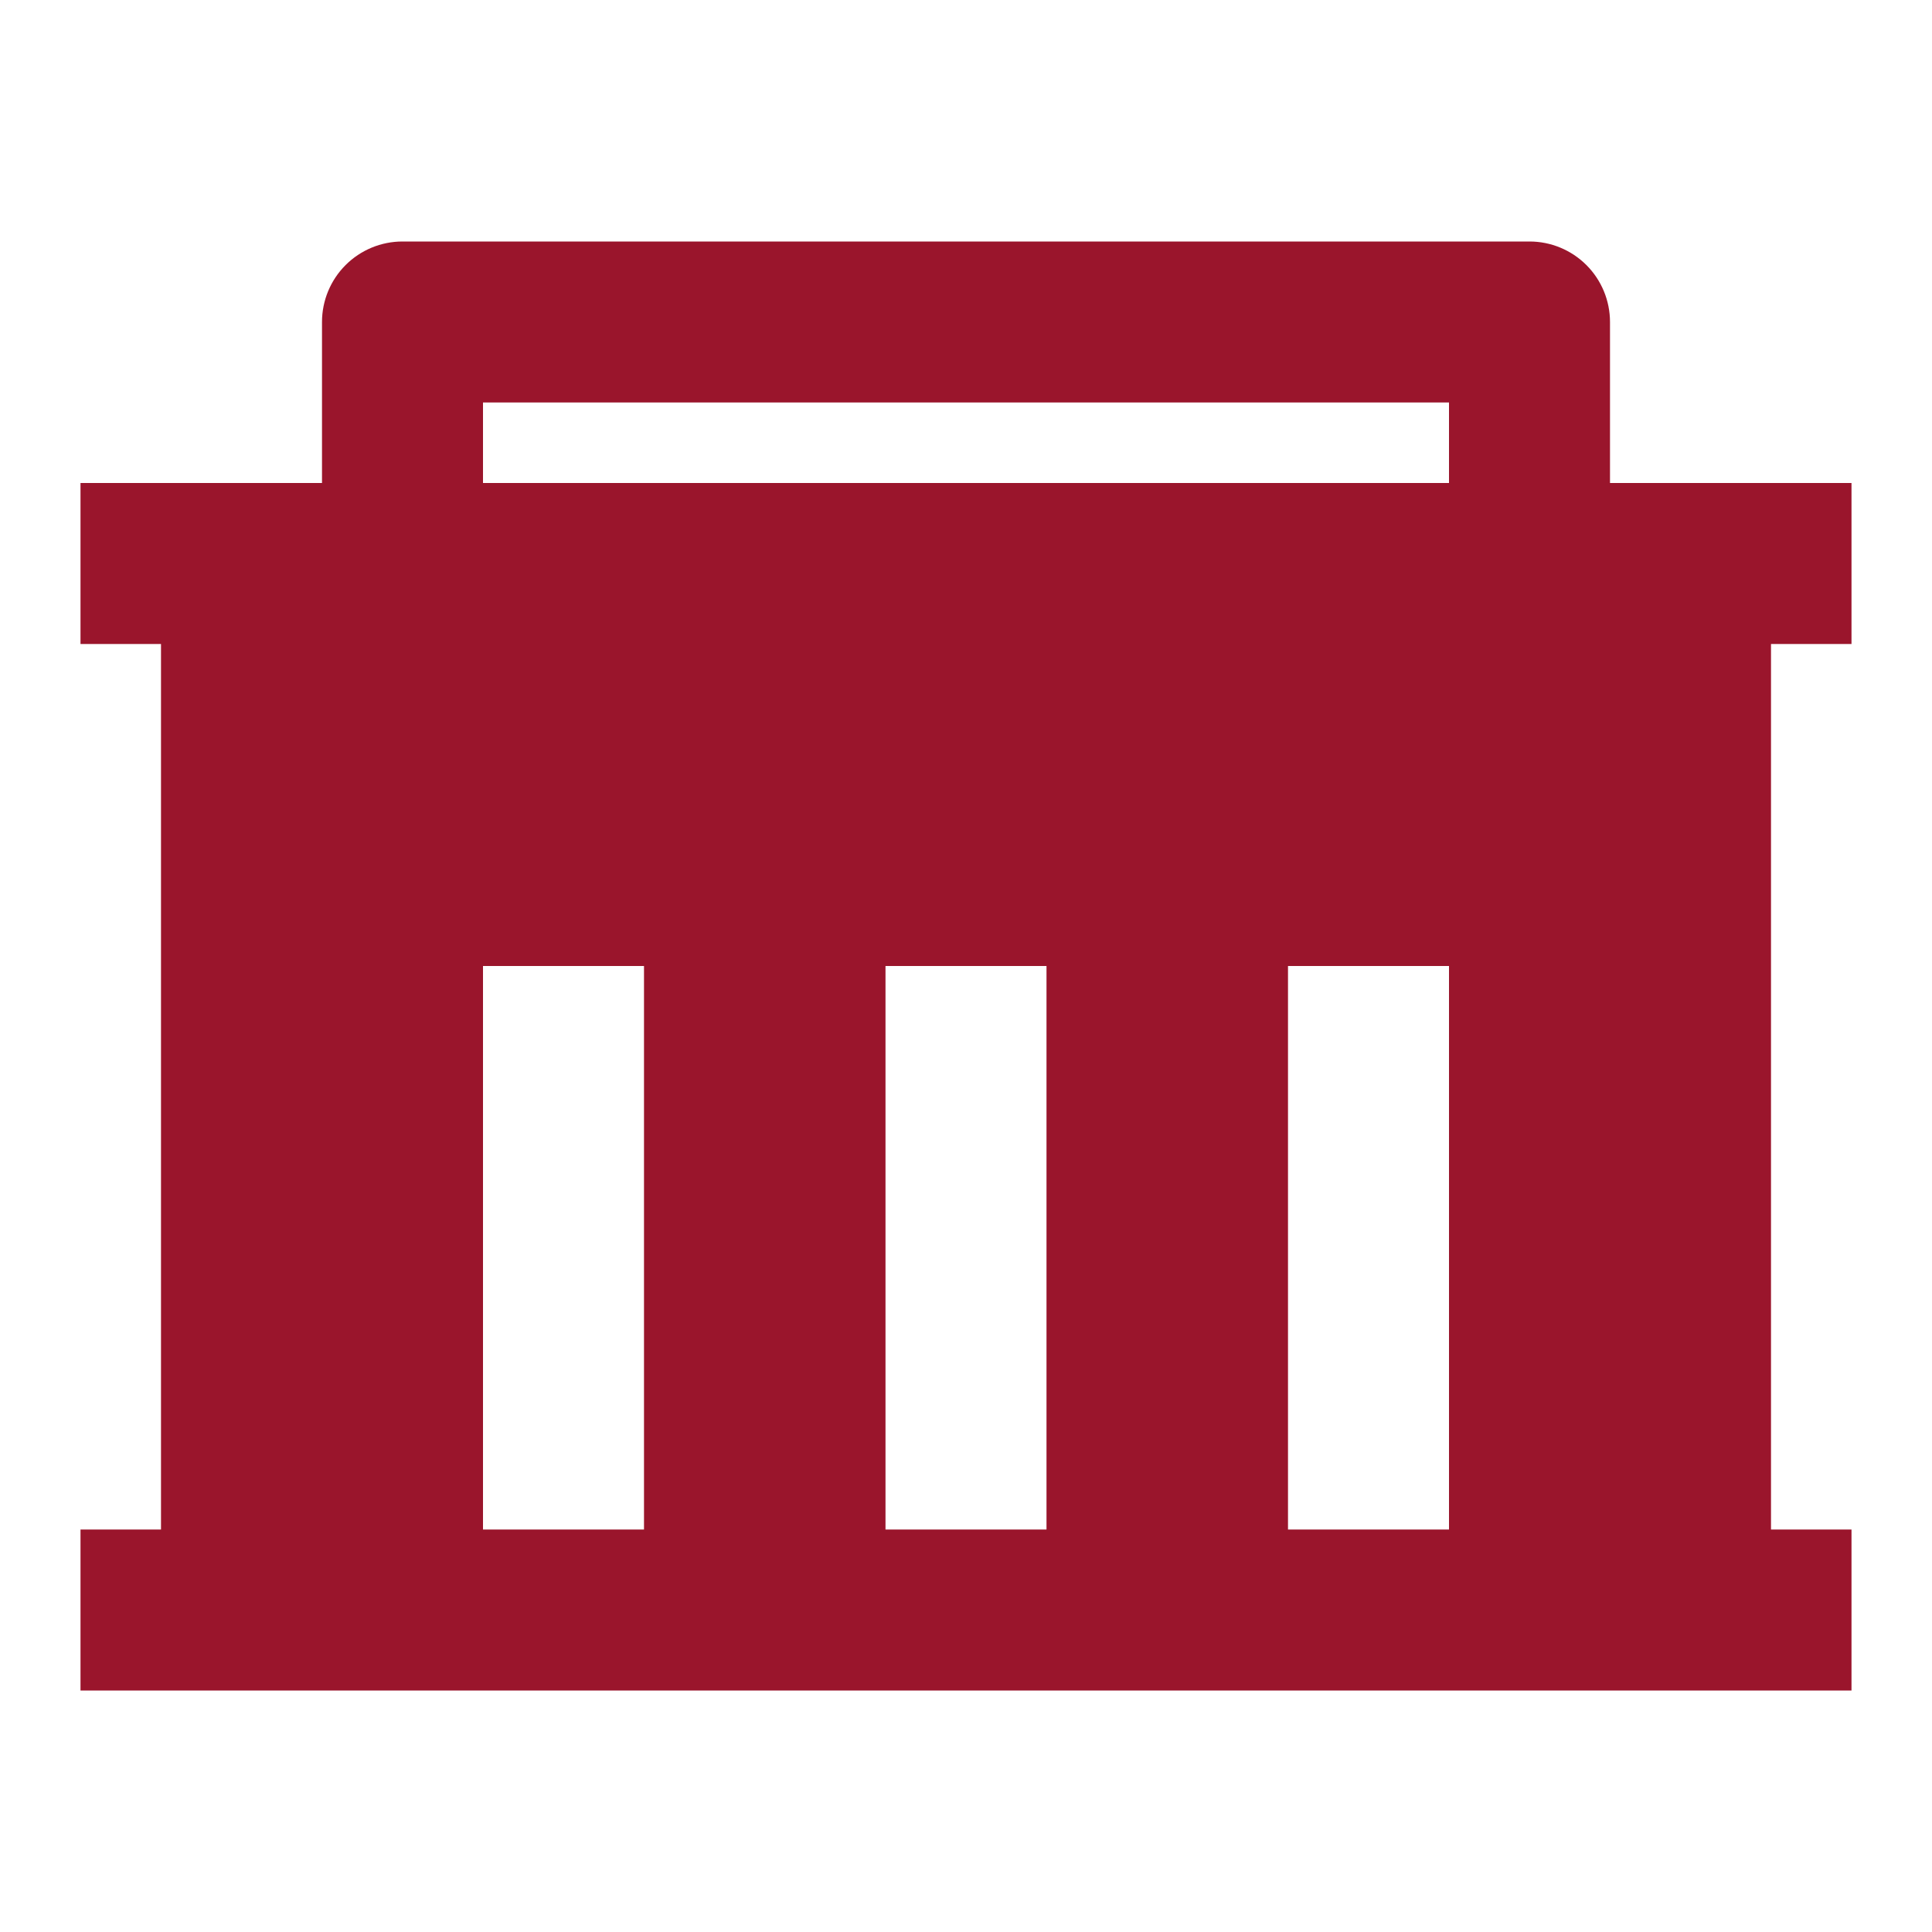 <svg width="54" height="54" viewBox="0 0 54 54" fill="none" xmlns="http://www.w3.org/2000/svg">
    <g clip-path="url(#clip0_95_4224)">
        <path d="M4.5 42.75V18H2.25V13.5H9V9C9 8.403 9.237 7.831 9.659 7.409C10.081 6.987 10.653 6.75 11.25 6.75H42.75C43.347 6.75 43.919 6.987 44.341 7.409C44.763 7.831 45 8.403 45 9V13.5H51.75V18H49.5V42.75H51.75V47.25H2.25V42.75H4.5ZM29.25 42.75V27H24.75V42.75H29.25ZM18 42.75V27H13.5V42.75H18ZM40.5 42.75V27H36V42.75H40.5ZM13.5 11.25V13.5H40.5V11.25H13.5Z" fill="#9A152C"/>
    </g>
    <defs>
        <clipPath id="clip0_95_4224">
            <rect width="54" height="54" fill="white"/>
        </clipPath>
    </defs>
</svg>
